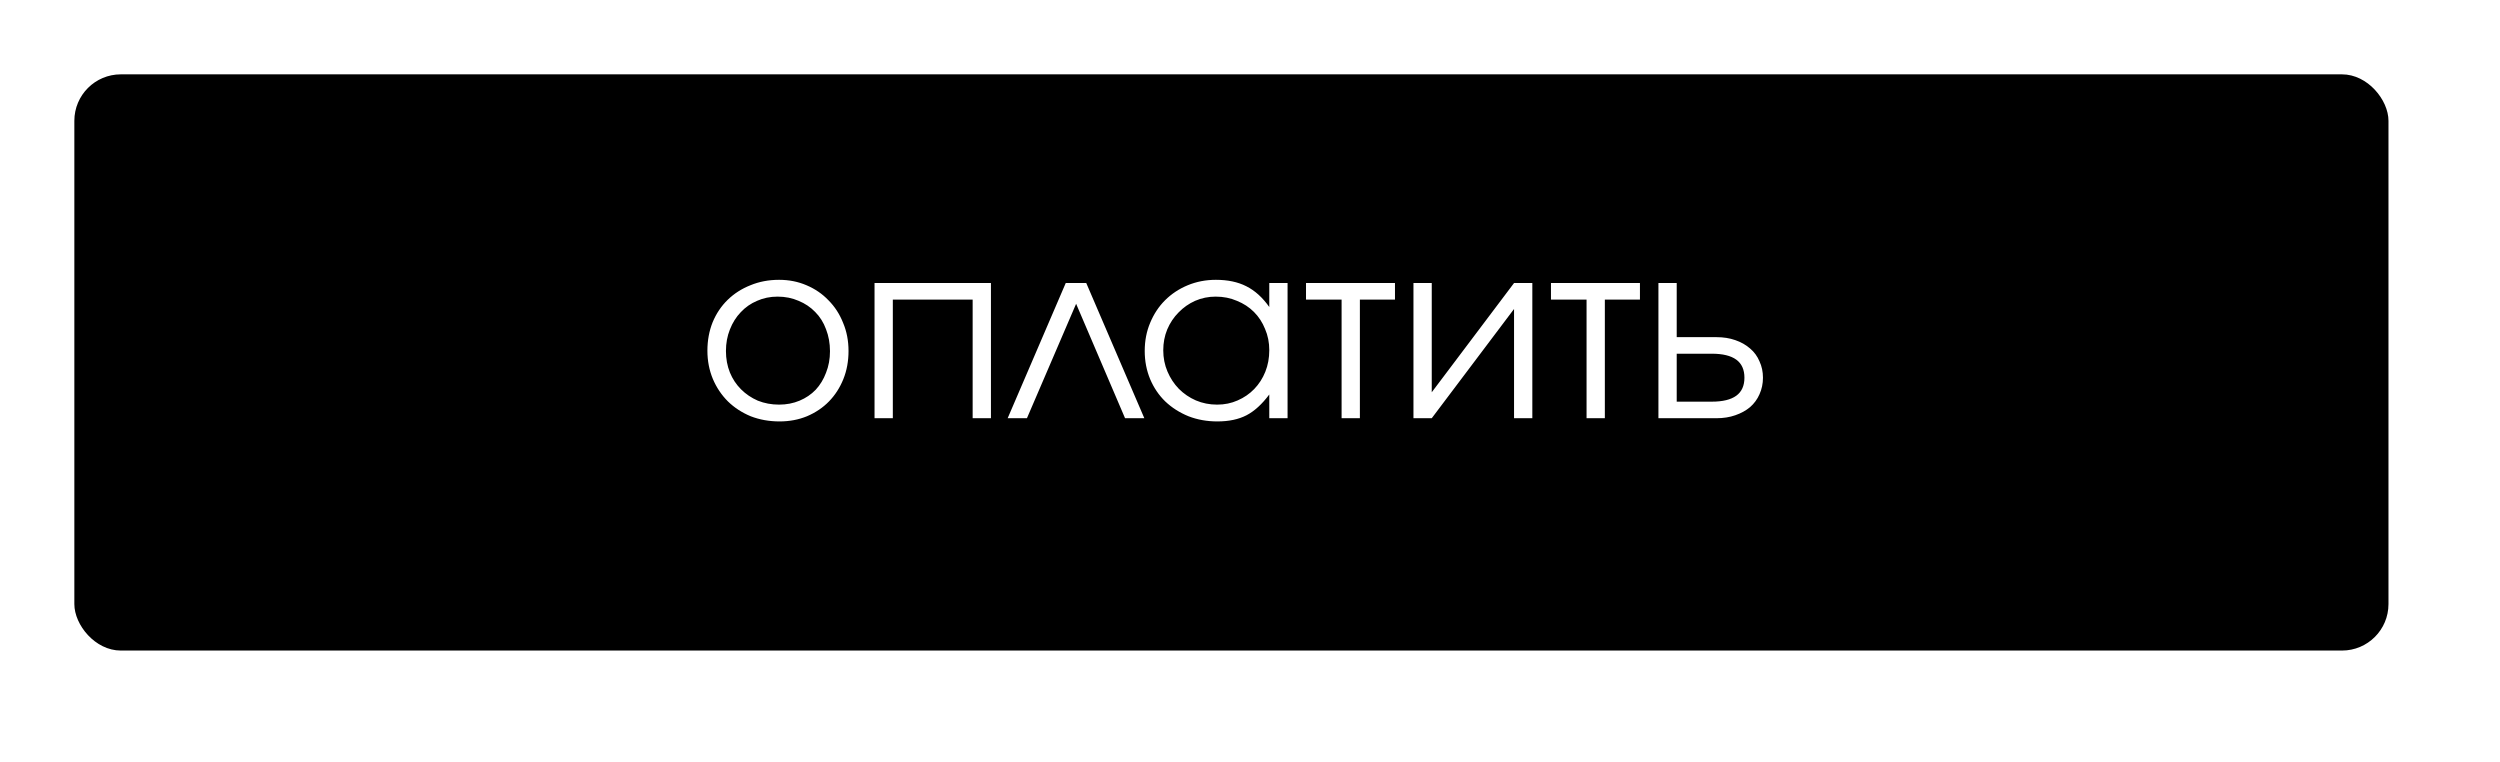 <?xml version="1.0" encoding="UTF-8"?> <svg xmlns="http://www.w3.org/2000/svg" width="538" height="164" viewBox="0 0 538 164" fill="none"><g filter="url(#filter0_d_23_21)"><rect x="19" y="15" width="498" height="124" rx="10" fill="white"></rect></g><g filter="url(#filter1_d_23_21)"><rect x="16" y="12" width="498" height="124" rx="10" fill="black"></rect></g><path d="M152.234 75.481C152.234 73.283 152.606 71.244 153.351 69.365C154.131 67.486 155.212 65.872 156.595 64.525C157.978 63.178 159.609 62.132 161.488 61.387C163.367 60.607 165.423 60.217 167.657 60.217C169.784 60.217 171.752 60.607 173.56 61.387C175.404 62.167 176.982 63.249 178.294 64.631C179.641 65.979 180.687 67.592 181.432 69.471C182.212 71.315 182.602 73.336 182.602 75.534C182.602 77.732 182.229 79.753 181.485 81.597C180.74 83.441 179.712 85.036 178.4 86.383C177.088 87.731 175.51 88.794 173.667 89.575C171.859 90.319 169.891 90.691 167.763 90.691C165.53 90.691 163.455 90.319 161.541 89.575C159.662 88.794 158.031 87.731 156.648 86.383C155.265 85.001 154.184 83.388 153.404 81.544C152.624 79.665 152.234 77.644 152.234 75.481ZM167.657 87.075C169.253 87.075 170.724 86.791 172.071 86.224C173.419 85.657 174.571 84.877 175.528 83.884C176.485 82.856 177.23 81.632 177.762 80.214C178.329 78.796 178.613 77.254 178.613 75.587C178.613 73.885 178.329 72.308 177.762 70.854C177.23 69.4 176.45 68.159 175.422 67.131C174.429 66.103 173.241 65.305 171.859 64.738C170.476 64.135 168.969 63.834 167.338 63.834C165.742 63.834 164.271 64.135 162.924 64.738C161.576 65.305 160.406 66.121 159.414 67.184C158.421 68.212 157.641 69.453 157.073 70.907C156.506 72.325 156.222 73.868 156.222 75.534C156.222 77.201 156.506 78.743 157.073 80.161C157.641 81.544 158.438 82.749 159.467 83.778C160.495 84.806 161.7 85.621 163.083 86.224C164.501 86.791 166.026 87.075 167.657 87.075ZM188.2 90V60.908H213.25V90H209.314V64.472H192.136V90H188.2ZM216.849 90L229.348 60.908H233.762L246.26 90H242.112L231.581 65.376L220.998 90H216.849ZM246.344 75.534C246.344 73.336 246.734 71.315 247.514 69.471C248.294 67.592 249.358 65.979 250.705 64.631C252.088 63.249 253.719 62.167 255.598 61.387C257.477 60.607 259.498 60.217 261.661 60.217C264.214 60.217 266.394 60.678 268.202 61.6C270.046 62.522 271.695 64.011 273.149 66.067V60.908H277.084V90H273.149V84.894C271.589 86.986 269.958 88.475 268.256 89.362C266.554 90.248 264.462 90.691 261.98 90.691C259.746 90.691 257.672 90.319 255.757 89.575C253.843 88.794 252.176 87.731 250.758 86.383C249.375 85.036 248.294 83.441 247.514 81.597C246.734 79.718 246.344 77.697 246.344 75.534ZM250.333 75.374C250.333 77.005 250.634 78.53 251.237 79.948C251.84 81.367 252.655 82.608 253.683 83.671C254.747 84.735 255.97 85.568 257.353 86.171C258.771 86.773 260.296 87.075 261.927 87.075C263.522 87.075 264.994 86.773 266.341 86.171C267.724 85.568 268.912 84.752 269.904 83.724C270.933 82.661 271.73 81.42 272.298 80.001C272.865 78.583 273.149 77.041 273.149 75.374C273.149 73.708 272.847 72.183 272.244 70.801C271.677 69.382 270.879 68.159 269.851 67.131C268.823 66.103 267.6 65.305 266.181 64.738C264.799 64.135 263.274 63.834 261.608 63.834C260.048 63.834 258.576 64.135 257.193 64.738C255.846 65.341 254.658 66.174 253.63 67.237C252.602 68.266 251.786 69.489 251.184 70.907C250.616 72.29 250.333 73.779 250.333 75.374ZM288.711 90V64.472H281.053V60.908H300.199V64.472H292.647V90H288.711ZM304.176 90V60.908H308.112V84.416L325.822 60.908H329.758V90H325.822V66.493L308.112 90H304.176ZM341.427 90V64.472H333.769V60.908H352.915V64.472H345.363V90H341.427ZM360.828 86.437H368.38C370.72 86.437 372.475 86.011 373.645 85.16C374.815 84.309 375.401 83.015 375.401 81.278C375.401 79.54 374.815 78.246 373.645 77.395C372.475 76.544 370.72 76.119 368.38 76.119H360.828V86.437ZM356.893 90V60.908H360.828V72.556H369.391C370.88 72.556 372.227 72.769 373.433 73.194C374.674 73.619 375.737 74.222 376.624 75.002C377.51 75.747 378.184 76.669 378.645 77.768C379.141 78.831 379.389 80.001 379.389 81.278C379.389 82.554 379.141 83.742 378.645 84.841C378.184 85.905 377.51 86.827 376.624 87.607C375.737 88.351 374.674 88.936 373.433 89.362C372.227 89.787 370.88 90 369.391 90H356.893Z" fill="white"></path><defs><filter id="filter0_d_23_21" x="0" y="0" width="538" height="164" filterUnits="userSpaceOnUse" color-interpolation-filters="sRGB"><feFlood flood-opacity="0" result="BackgroundImageFix"></feFlood><feColorMatrix in="SourceAlpha" type="matrix" values="0 0 0 0 0 0 0 0 0 0 0 0 0 0 0 0 0 0 127 0" result="hardAlpha"></feColorMatrix><feOffset dx="1" dy="5"></feOffset><feGaussianBlur stdDeviation="10"></feGaussianBlur><feComposite in2="hardAlpha" operator="out"></feComposite><feColorMatrix type="matrix" values="0 0 0 0 0 0 0 0 0 0 0 0 0 0 0 0 0 0 0.25 0"></feColorMatrix><feBlend mode="normal" in2="BackgroundImageFix" result="effect1_dropShadow_23_21"></feBlend><feBlend mode="normal" in="SourceGraphic" in2="effect1_dropShadow_23_21" result="shape"></feBlend></filter><filter id="filter1_d_23_21" x="12" y="12" width="506" height="132" filterUnits="userSpaceOnUse" color-interpolation-filters="sRGB"><feFlood flood-opacity="0" result="BackgroundImageFix"></feFlood><feColorMatrix in="SourceAlpha" type="matrix" values="0 0 0 0 0 0 0 0 0 0 0 0 0 0 0 0 0 0 127 0" result="hardAlpha"></feColorMatrix><feOffset dy="4"></feOffset><feGaussianBlur stdDeviation="2"></feGaussianBlur><feComposite in2="hardAlpha" operator="out"></feComposite><feColorMatrix type="matrix" values="0 0 0 0 0 0 0 0 0 0 0 0 0 0 0 0 0 0 0.25 0"></feColorMatrix><feBlend mode="normal" in2="BackgroundImageFix" result="effect1_dropShadow_23_21"></feBlend><feBlend mode="normal" in="SourceGraphic" in2="effect1_dropShadow_23_21" result="shape"></feBlend></filter></defs></svg> 